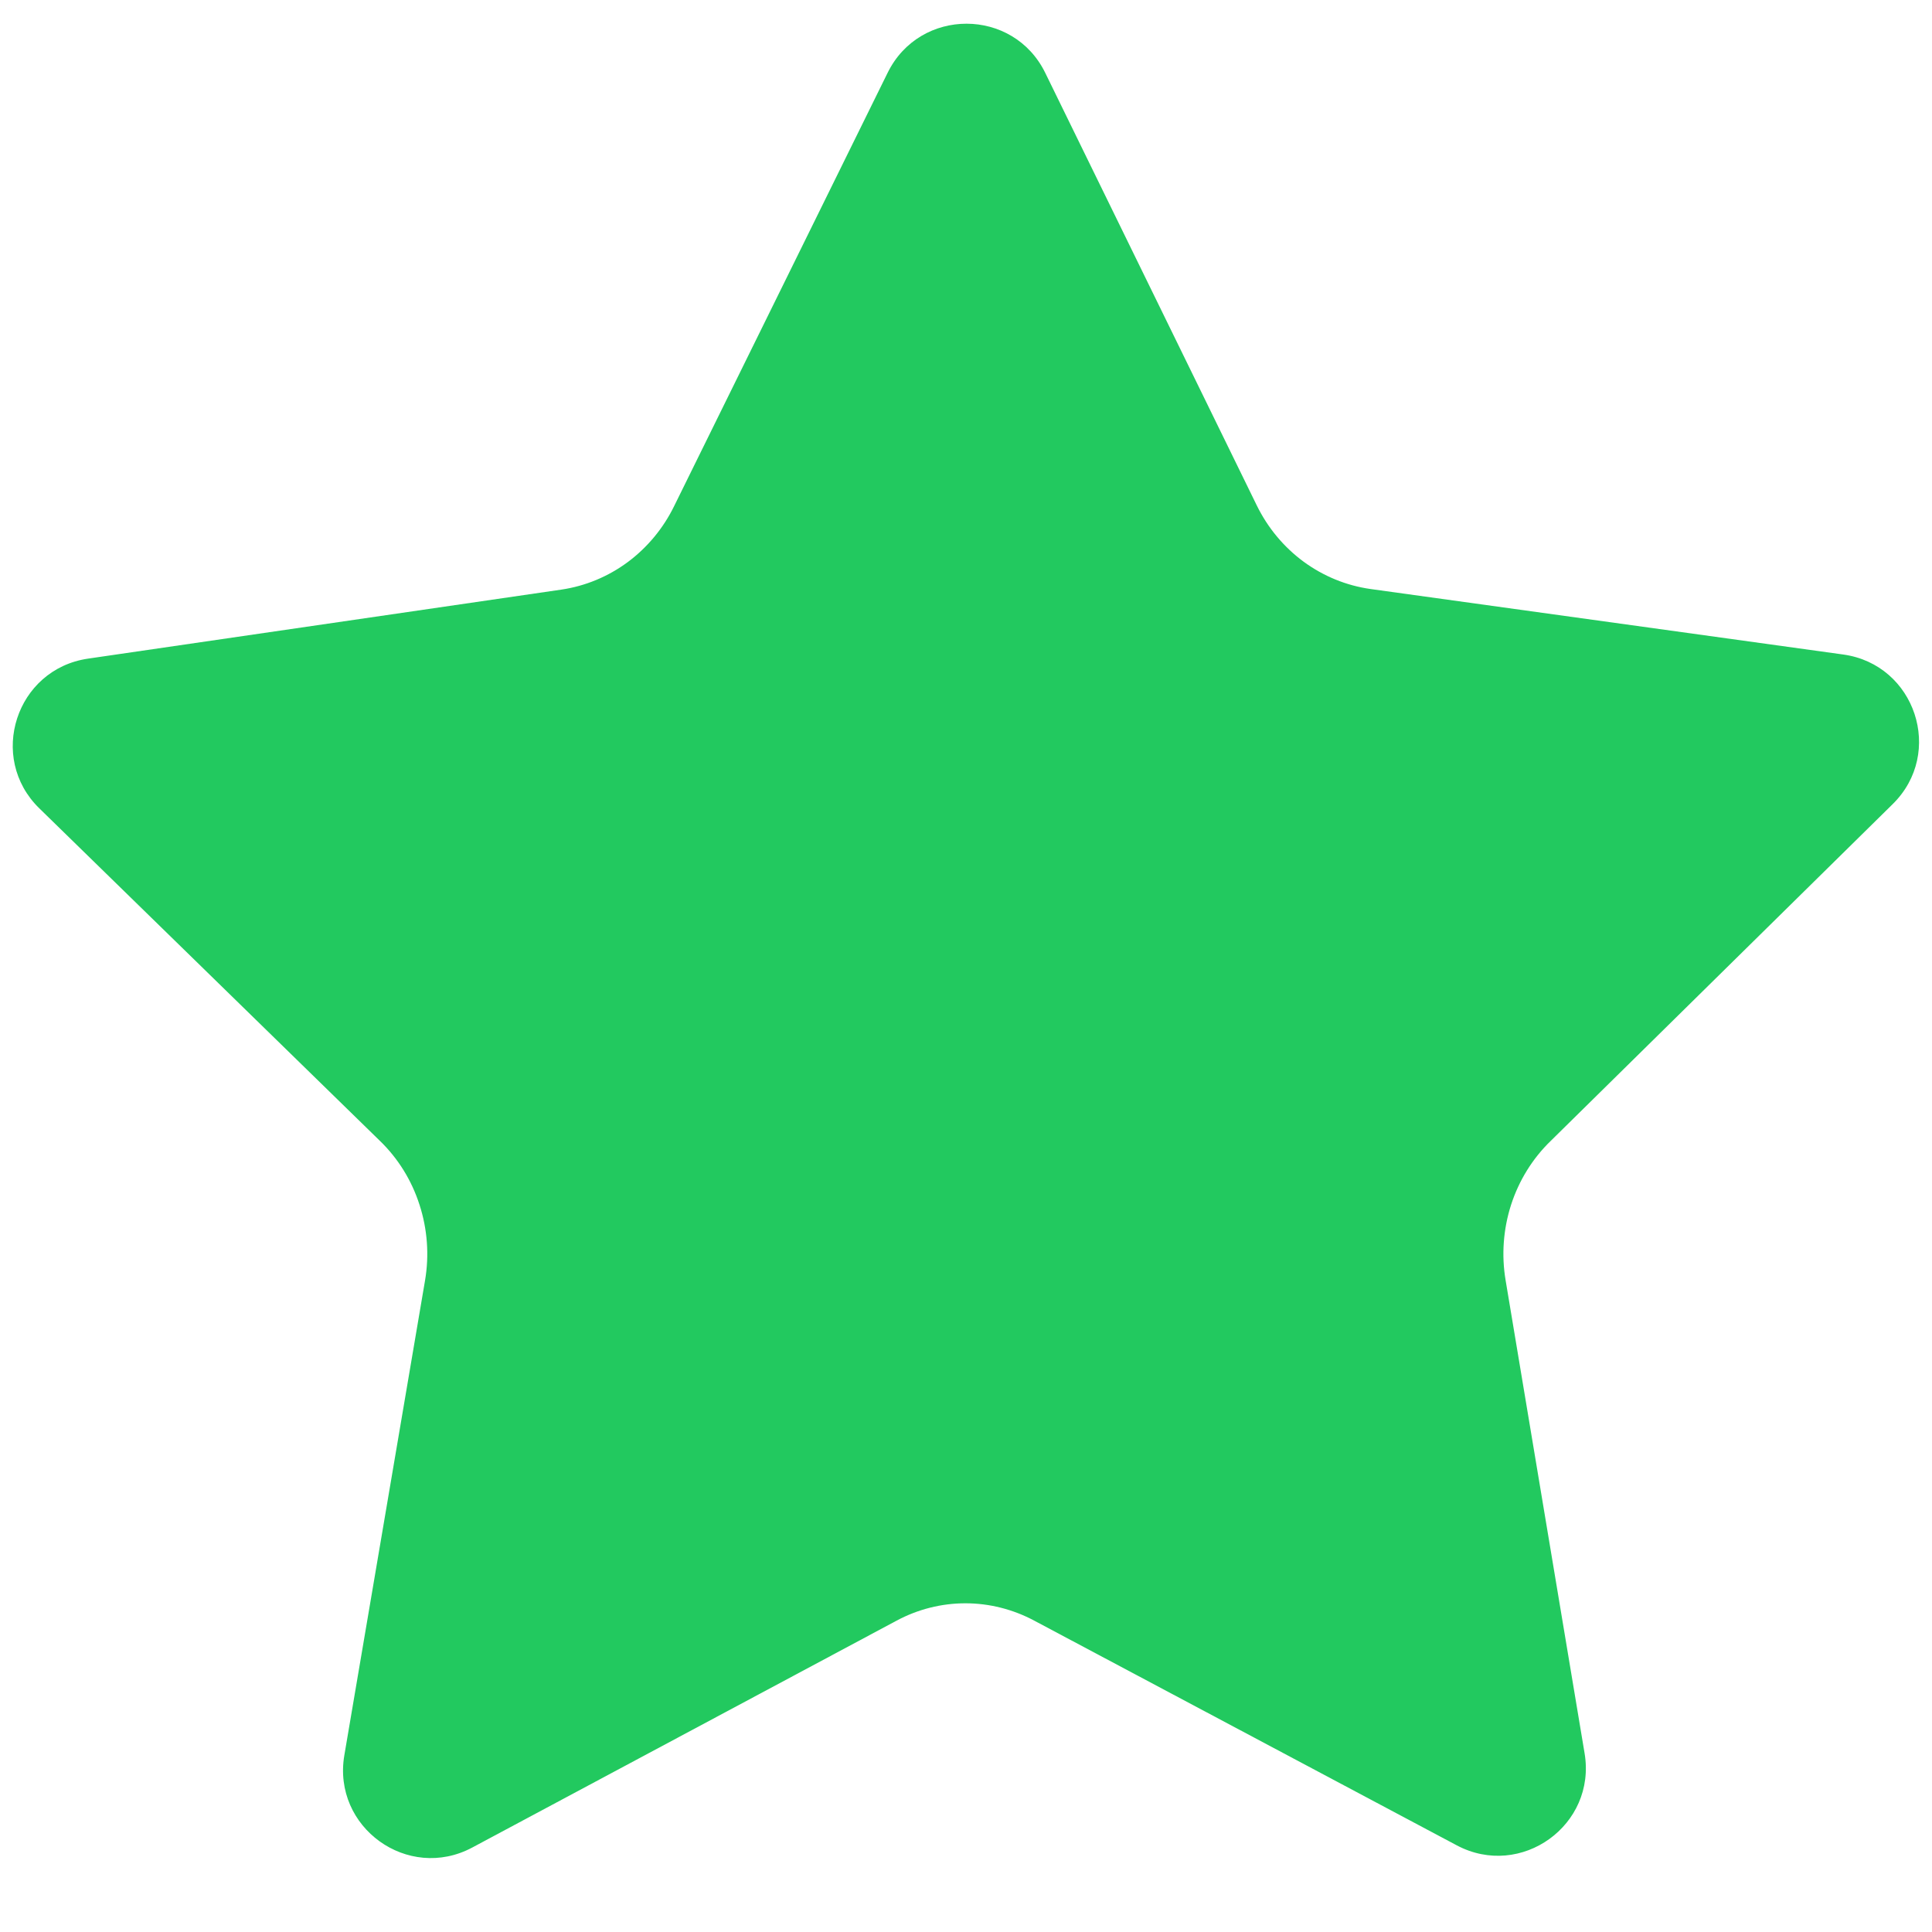 <svg xmlns="http://www.w3.org/2000/svg" width="22" height="22" viewBox="0 0 22 22" fill="none"><path d="M14.31 5.753L11.903 0.831C11.539 0.084 10.475 0.083 10.108 0.828L7.678 5.76C7.554 6.015 7.372 6.234 7.149 6.4C6.925 6.566 6.665 6.674 6.392 6.714L1.002 7.5C0.182 7.62 -0.145 8.627 0.448 9.205L4.326 12.991C4.533 13.191 4.688 13.441 4.777 13.719C4.867 13.996 4.889 14.293 4.84 14.581L3.921 19.988C3.782 20.808 4.645 21.43 5.378 21.038L10.209 18.455C10.451 18.325 10.72 18.257 10.993 18.257C11.266 18.257 11.535 18.325 11.778 18.455L16.588 21.013C17.32 21.402 18.181 20.783 18.044 19.965L17.145 14.581C17.096 14.293 17.118 13.996 17.207 13.719C17.297 13.441 17.452 13.191 17.659 12.991L21.553 9.156C22.144 8.574 21.811 7.567 20.989 7.453L15.605 6.707C15.33 6.668 15.069 6.561 14.843 6.395C14.618 6.229 14.435 6.009 14.31 5.753Z" fill="#22C95F"></path></svg>